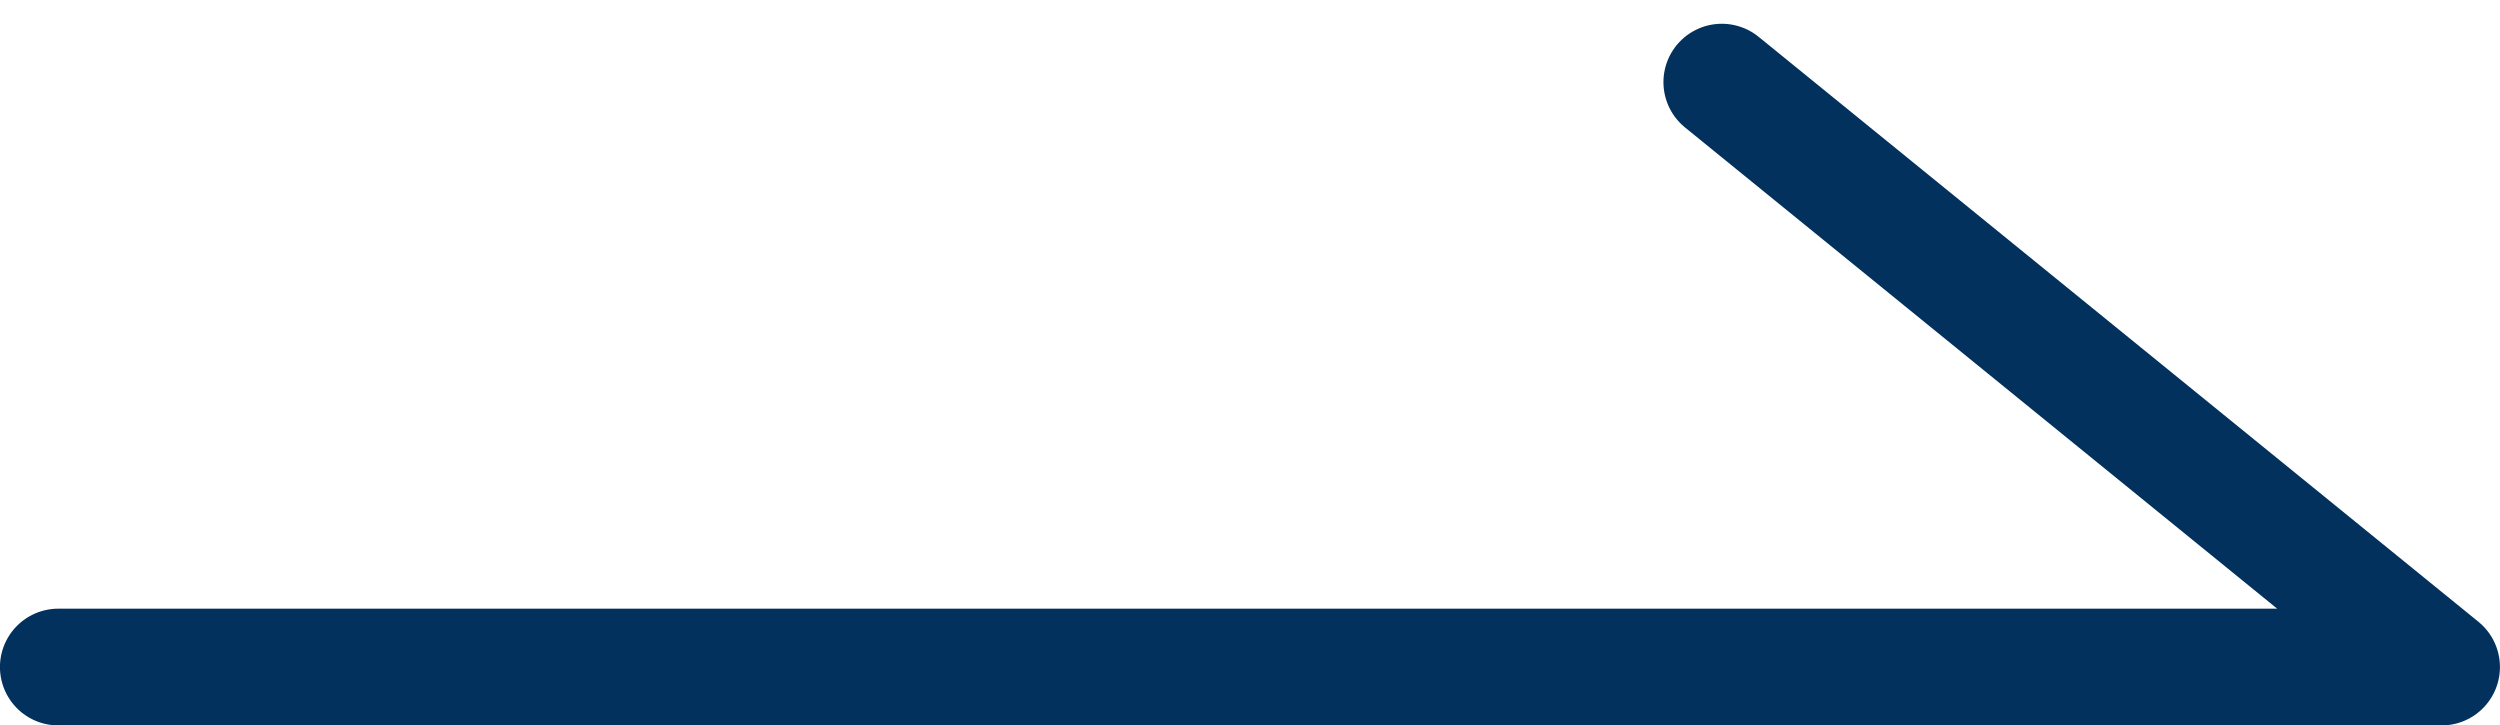 <svg xmlns="http://www.w3.org/2000/svg" width="42.827" height="12.427" viewBox="0 0 42.827 12.427">
  <path id="パス_111" data-name="パス 111" d="M1178.131,820l12.33,10.02h-40.827" transform="translate(-1148.635 -818.593)" fill="none" stroke="#01315c" stroke-linecap="round" stroke-linejoin="round" stroke-width="2"/>
</svg>
